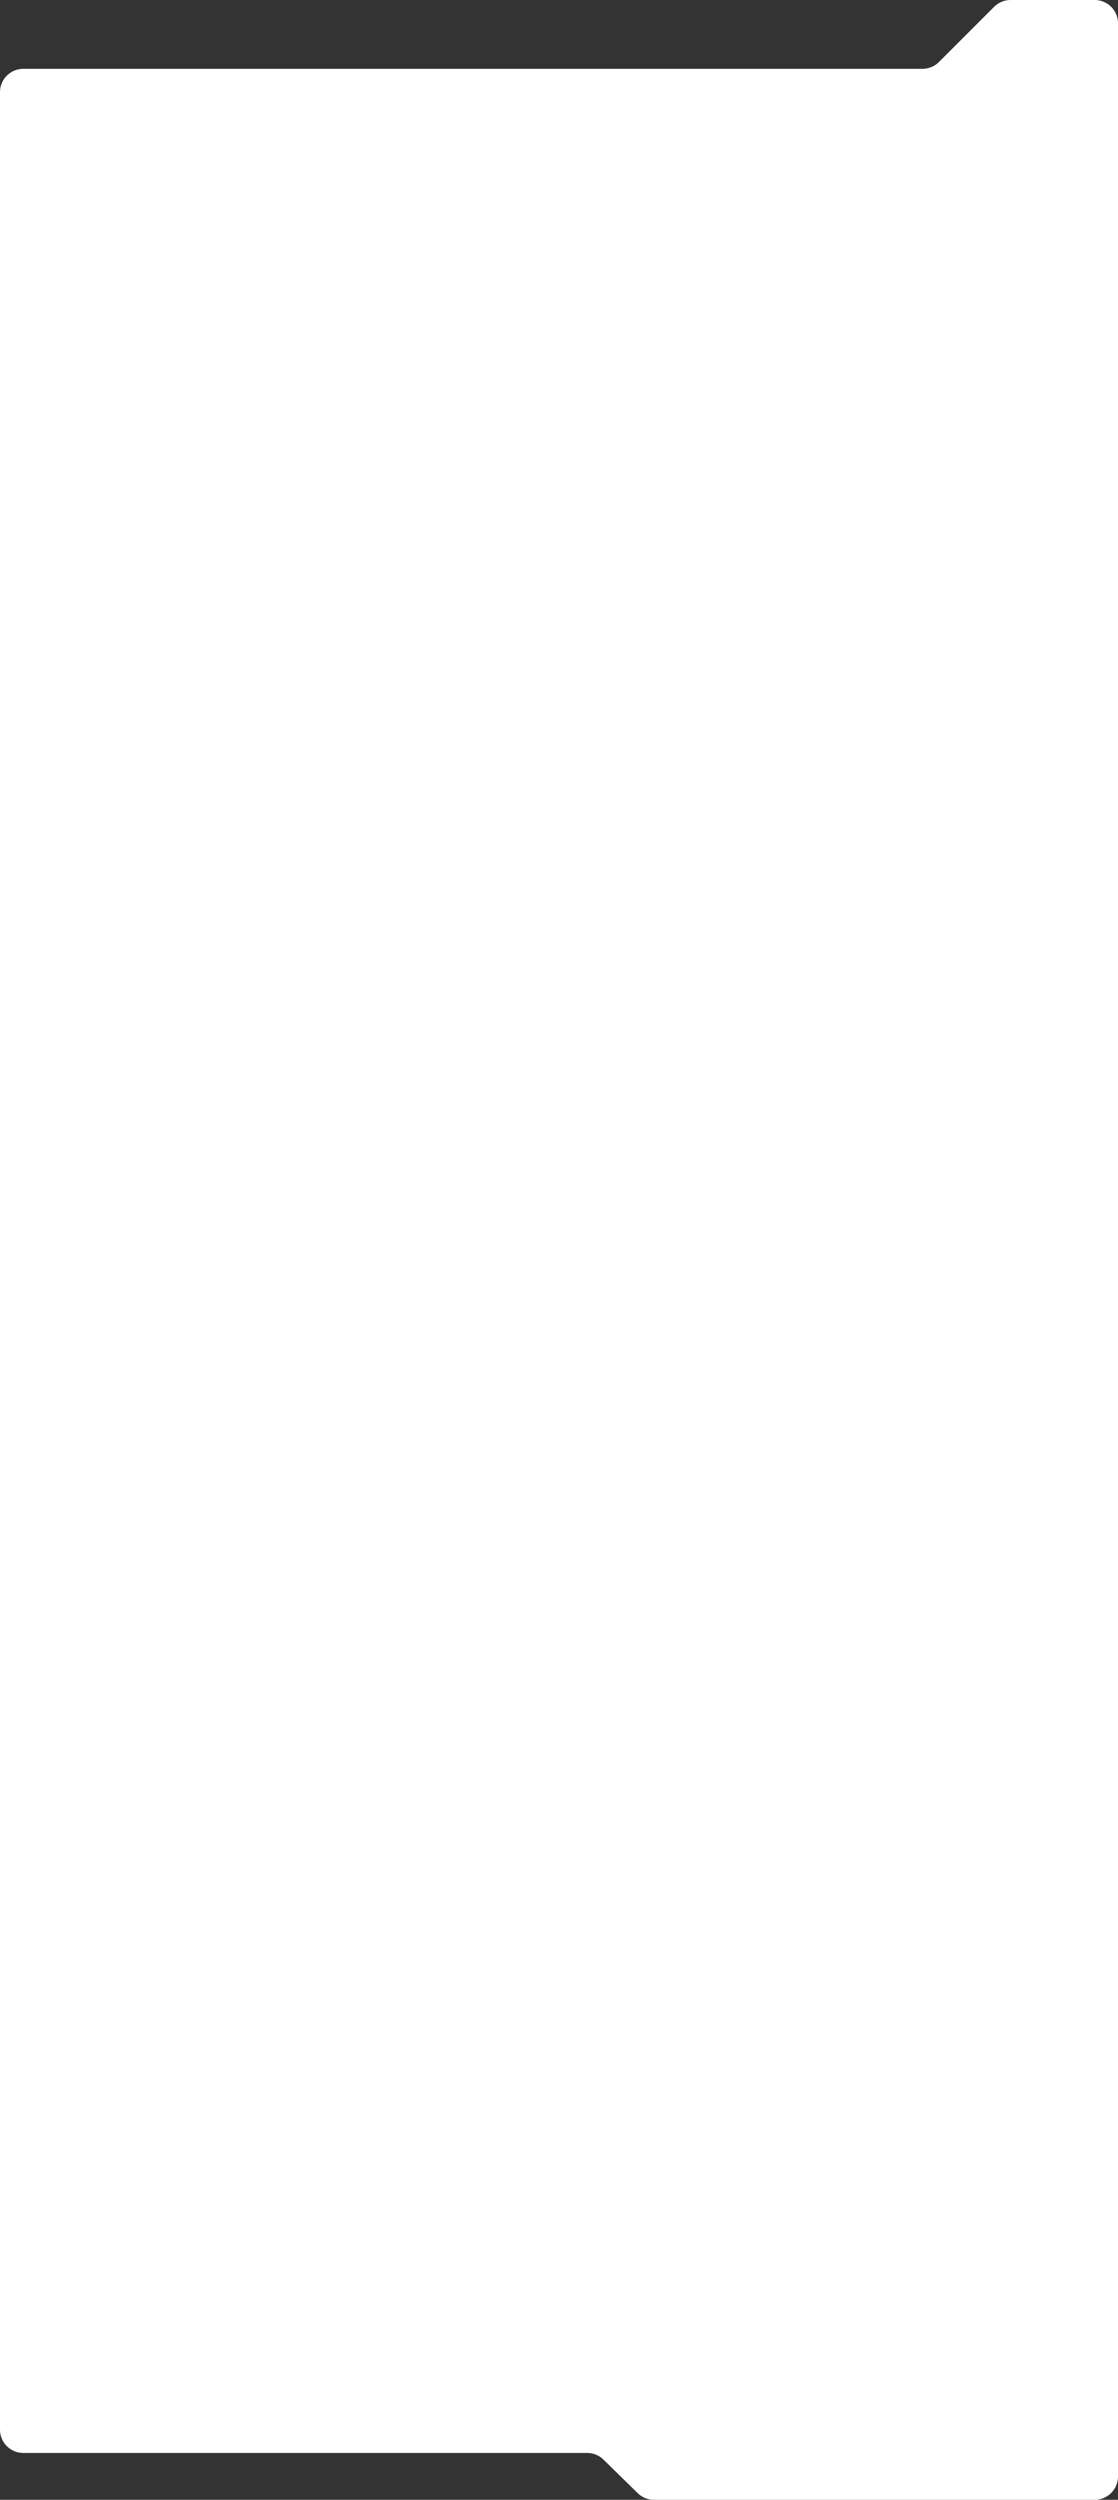 <?xml version="1.0" encoding="UTF-8"?> <svg xmlns="http://www.w3.org/2000/svg" width="960" height="2146" viewBox="0 0 960 2146" fill="none"><rect x="0" y="0" width="960" height="2146" fill="#333333" stroke="none"/><path d="M853.629 5.859L806.268 53.226C802.518 56.977 797.43 59.085 792.125 59.085H20C8.954 59.085 0 68.039 0 79.085V2085.79C0 2096.84 8.954 2105.79 20 2105.79H504.192C509.427 2105.79 514.453 2107.84 518.192 2111.51L547.552 2140.28C551.291 2143.95 556.317 2146 561.552 2146H940C951.046 2146 960 2137.05 960 2126V20C960 8.954 951.046 0 940 0H867.772C862.467 0 857.38 2.107 853.629 5.859Z" fill="white"></path></svg> 
